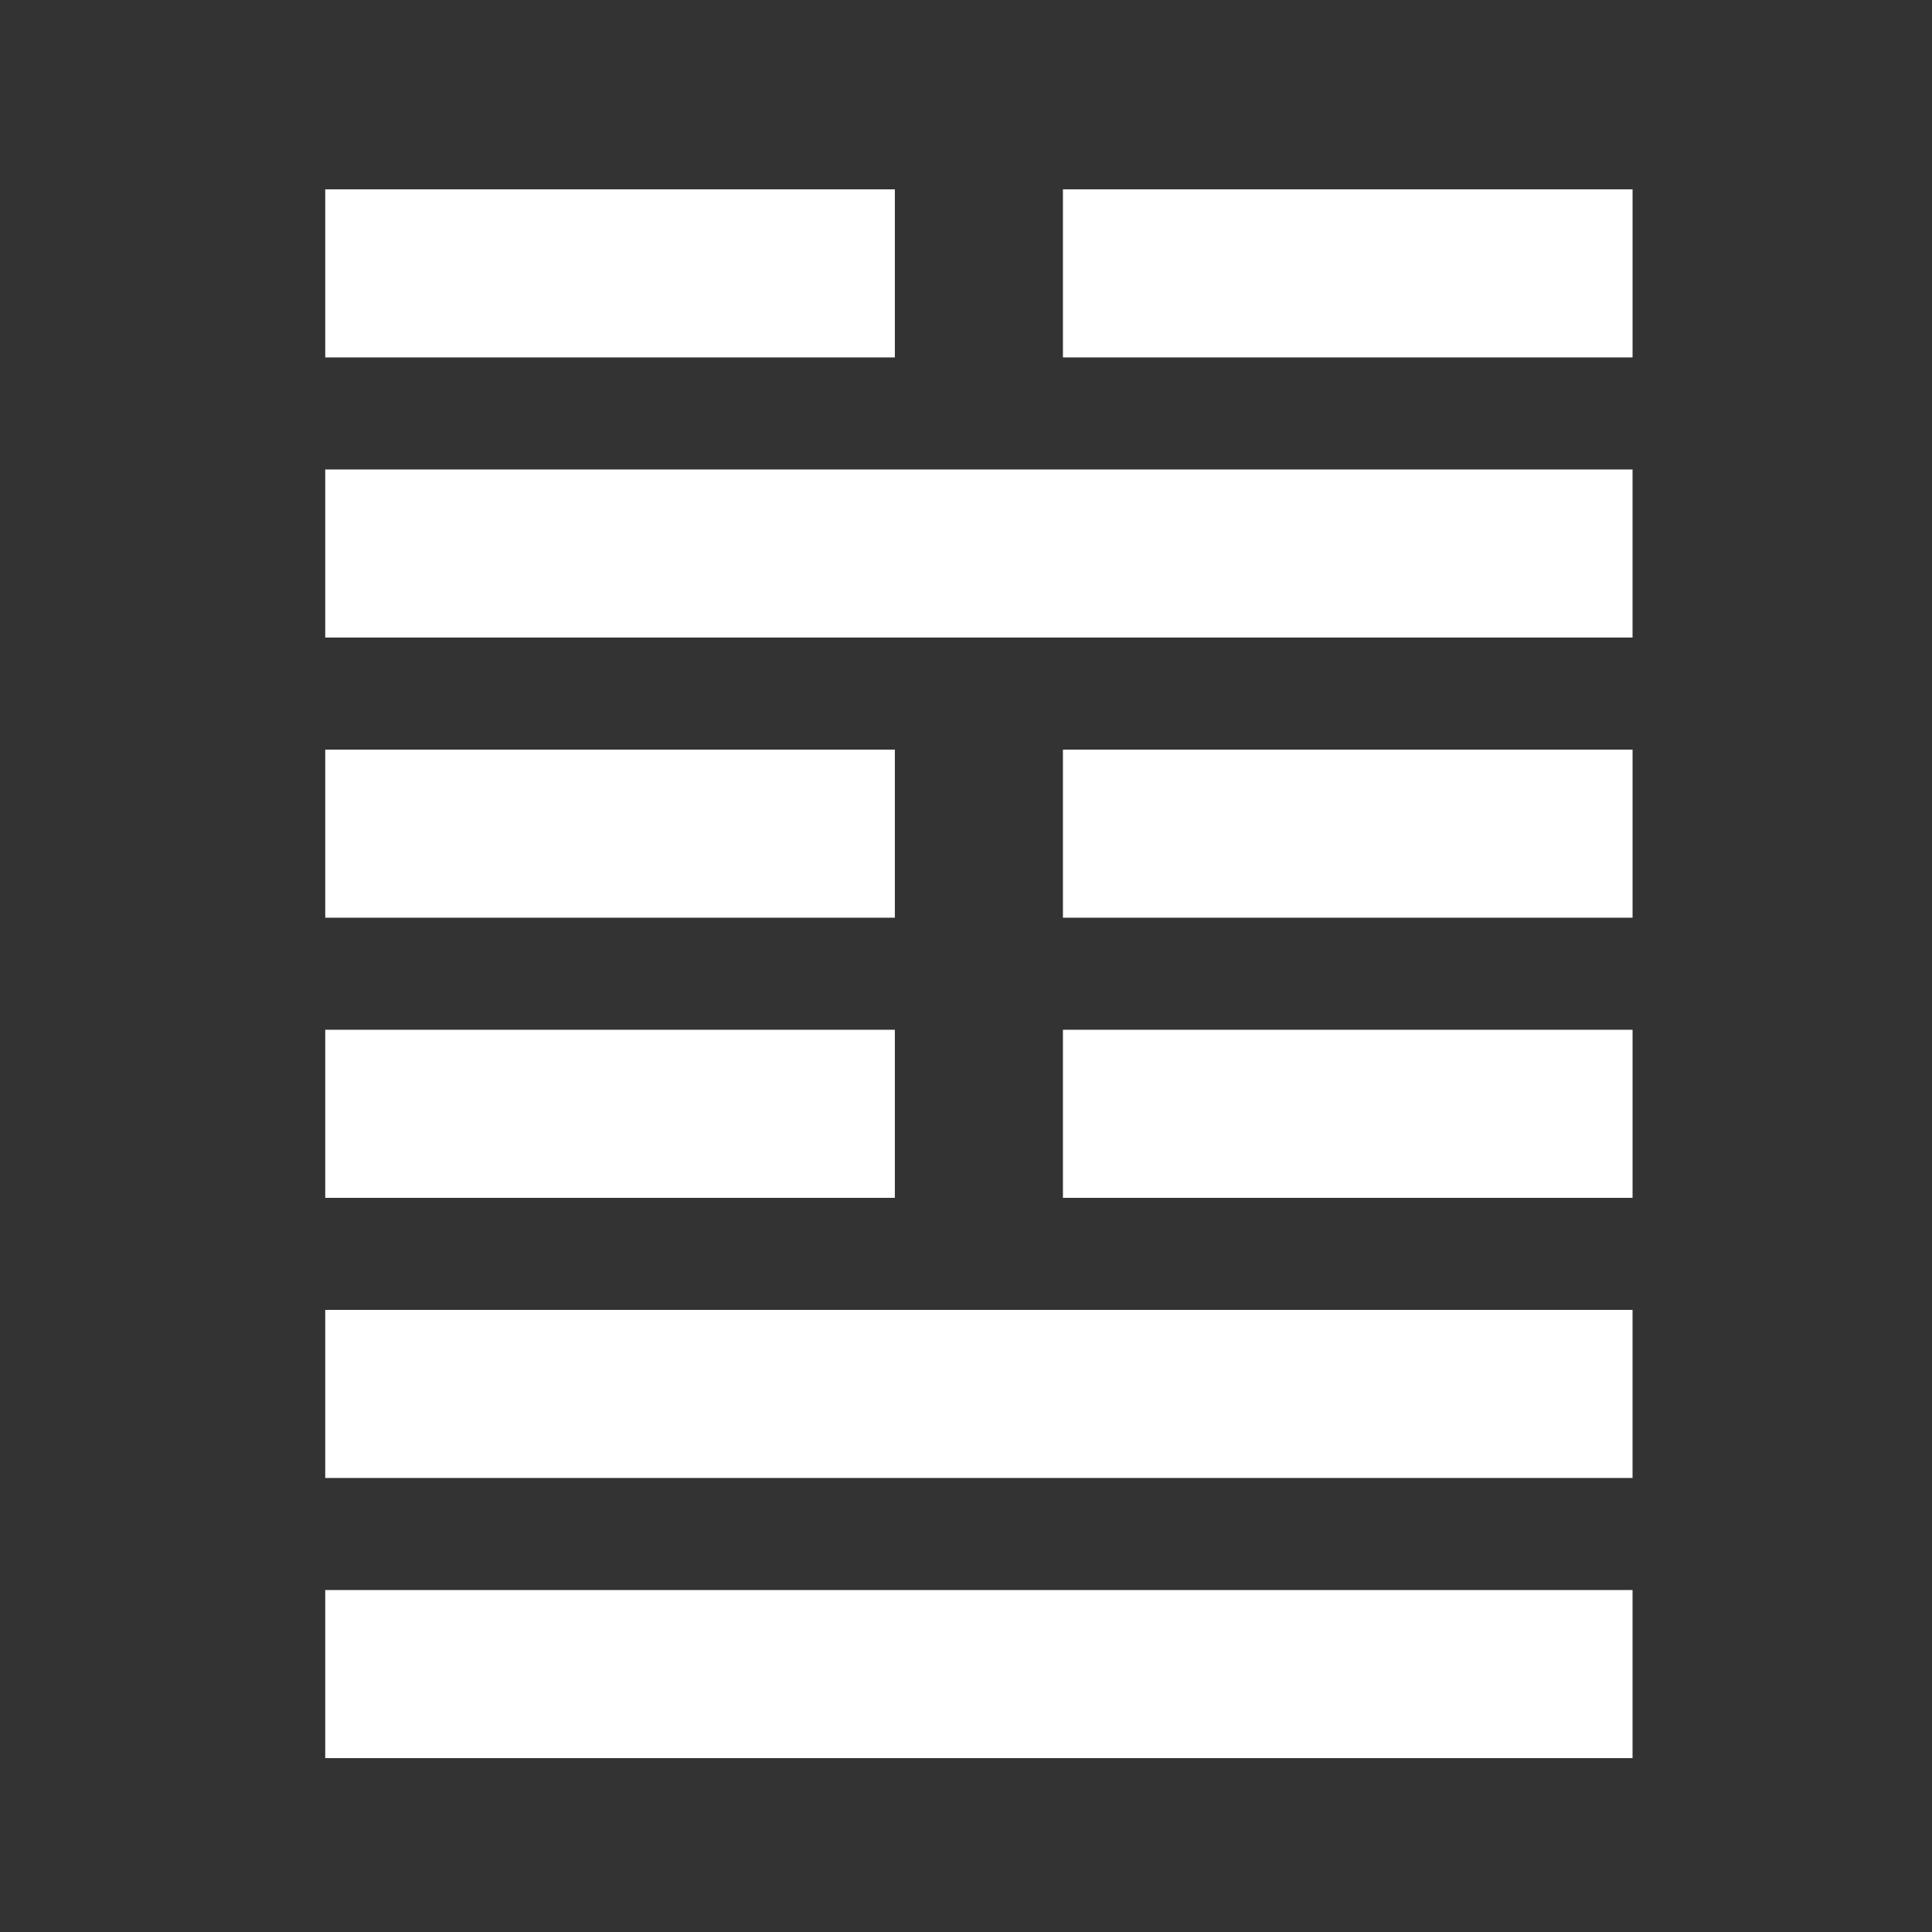 <?xml version="1.0" encoding="utf-8"?>
<!-- Generator: Adobe Illustrator 16.0.0, SVG Export Plug-In . SVG Version: 6.00 Build 0)  -->
<svg version="1.2" baseProfile="tiny" id="Layer_1" xmlns="http://www.w3.org/2000/svg" xmlns:xlink="http://www.w3.org/1999/xlink"
	 x="0px" y="0px" width="300px" height="300px" viewBox="0 0 300 300" xml:space="preserve">
<rect x="0" y="0" width="300" height="300" fill="#333333" stroke="none"/>
<path id="_x35_4" fill="#FFFFFF" d="M50.501,246.9h203V273h-203V246.9z M50.501,203.4h203v26.1h-203V203.4z M138.952,159.9V186
	h-88.45v-26.1H138.952z M138.952,116.4v26.1h-88.45v-26.1H138.952z M50.501,72.9h203V99h-203V72.9z M138.952,29.4v26.1h-88.45V29.4
	H138.952z M165.053,186v-26.1h88.449V186H165.053z M165.053,142.5v-26.1h88.449v26.1H165.053z M165.053,55.5V29.4h88.449v26.1
	H165.053z"/>
</svg>
